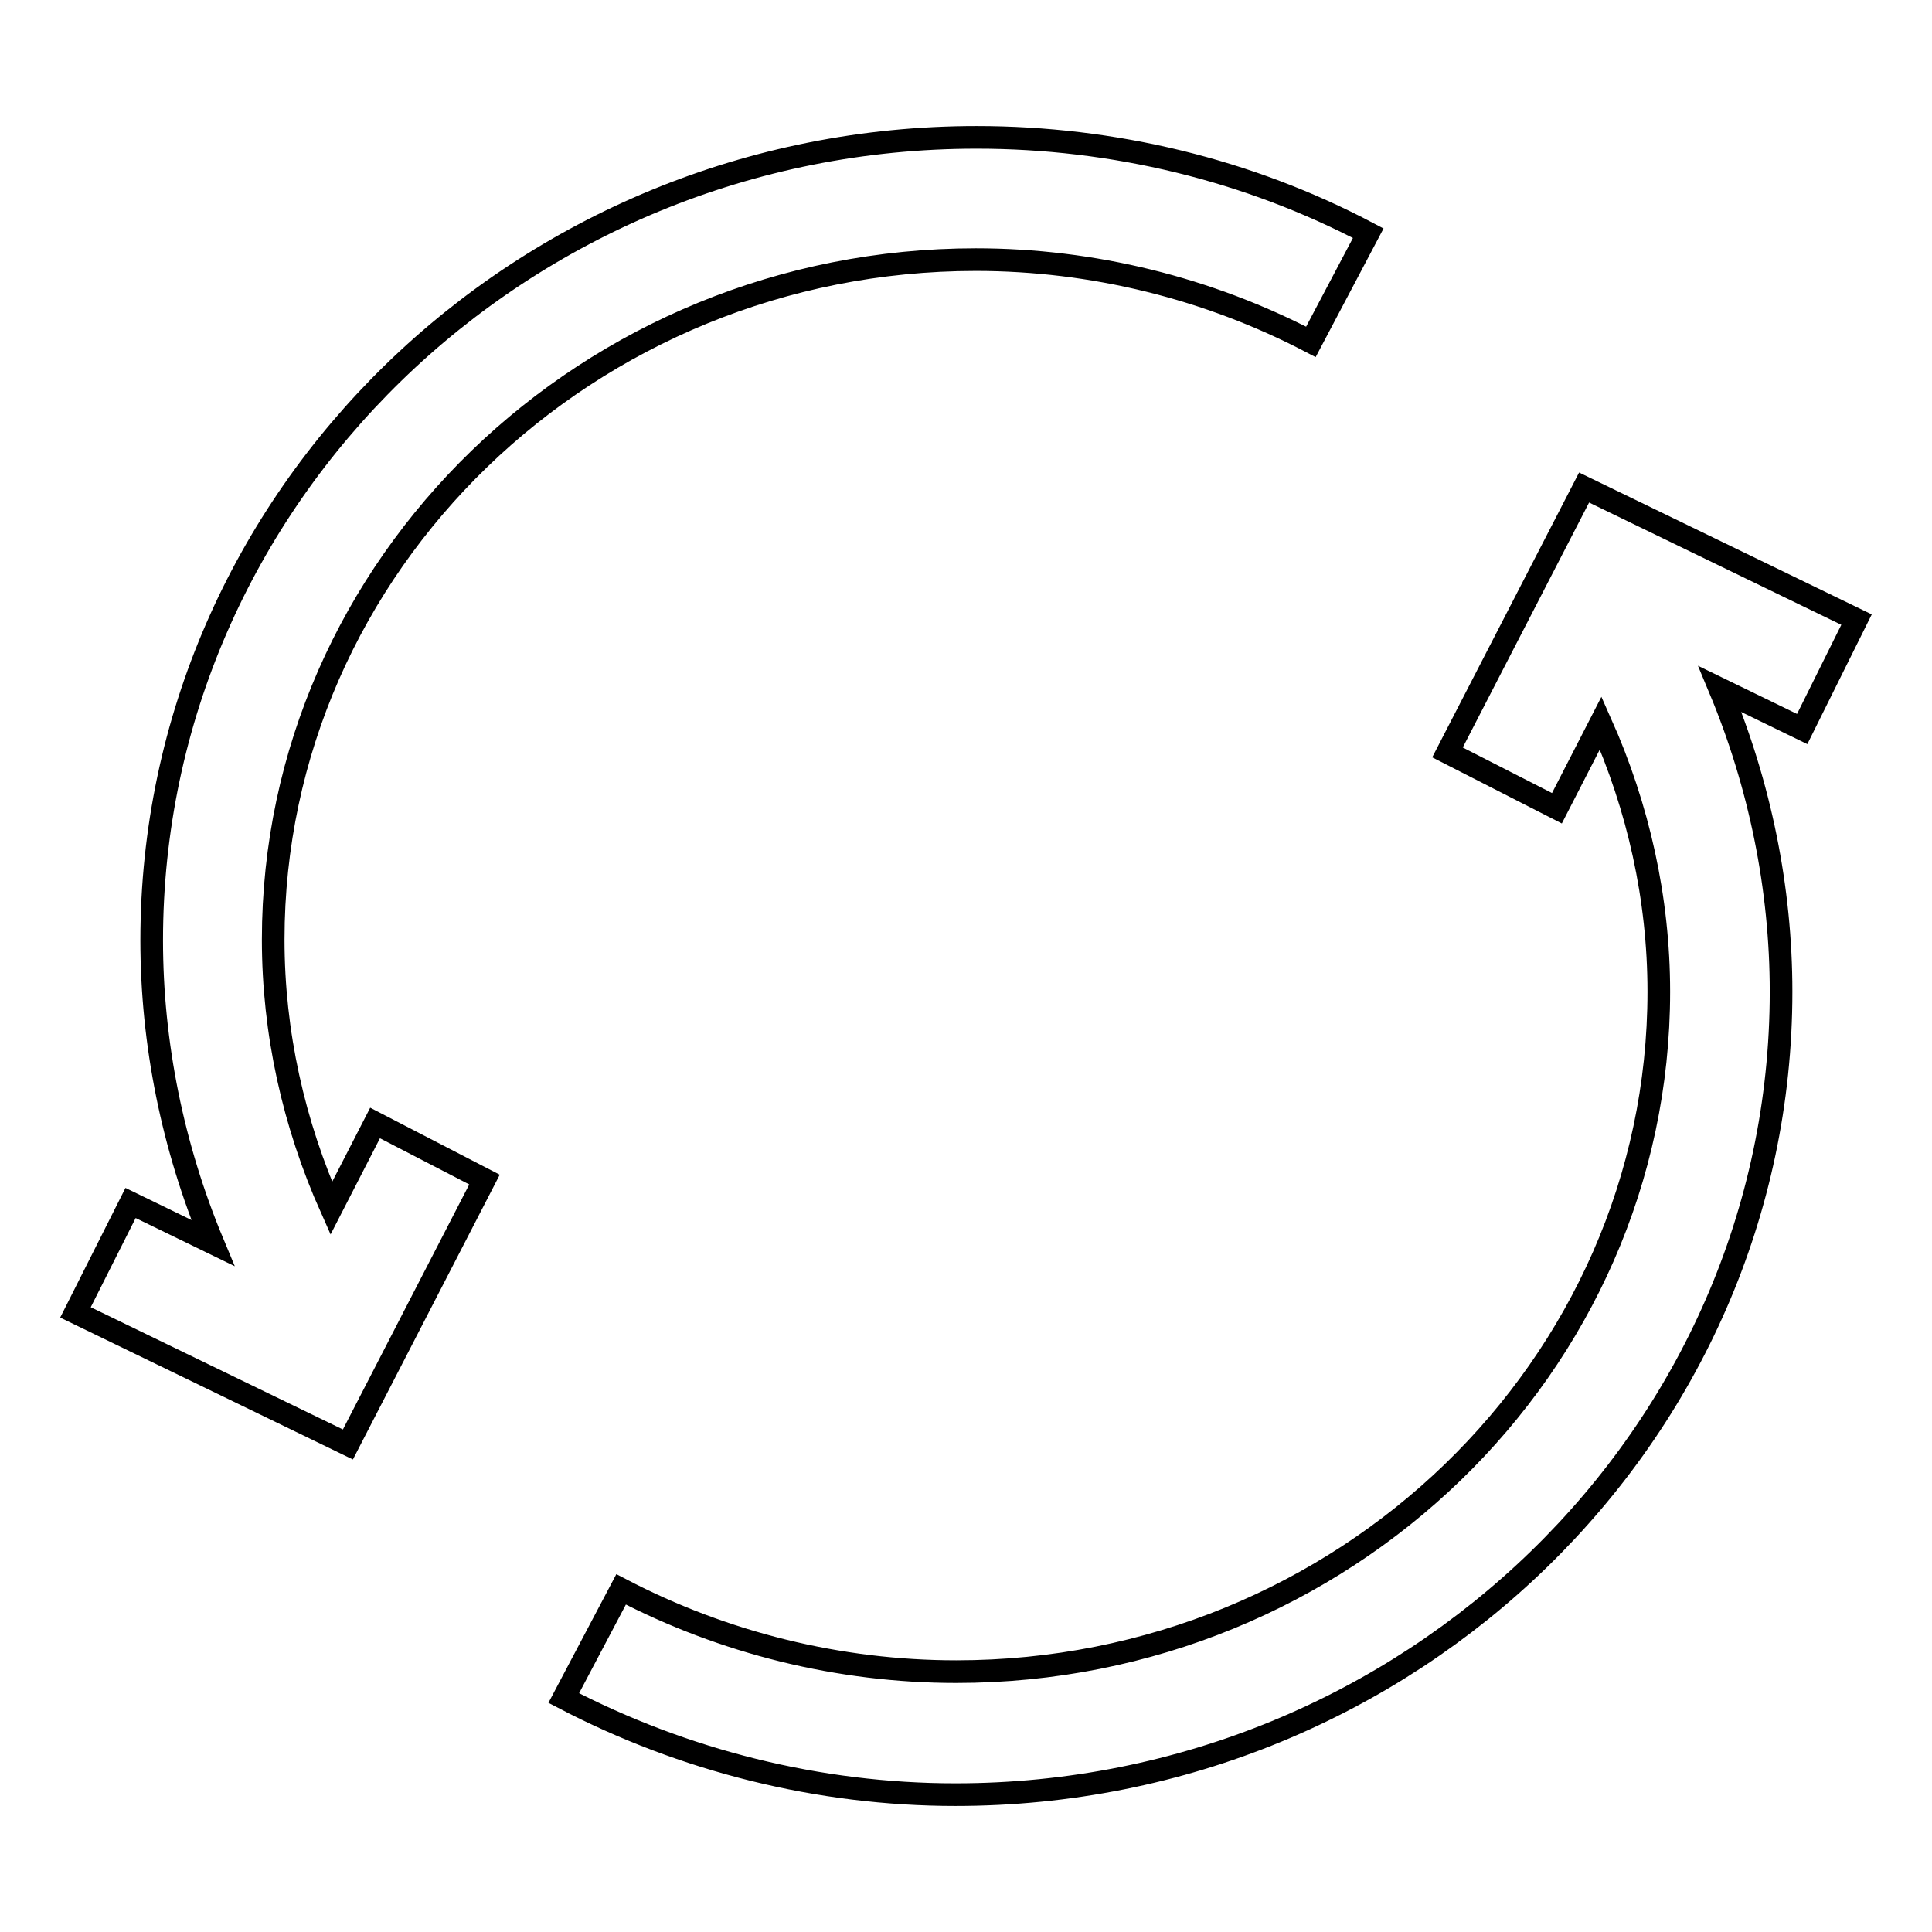 <?xml version="1.0" encoding="utf-8"?>
<!-- Svg Vector Icons : http://www.onlinewebfonts.com/icon -->
<!DOCTYPE svg PUBLIC "-//W3C//DTD SVG 1.1//EN" "http://www.w3.org/Graphics/SVG/1.1/DTD/svg11.dtd">
<svg version="1.1" xmlns="http://www.w3.org/2000/svg" xmlns:xlink="http://www.w3.org/1999/xlink" x="0px" y="0px" viewBox="0 0 256 256" enable-background="new 0 0 256 256" xml:space="preserve">
<g> <path stroke-width="3" fill-opacity="0" stroke="#000000"  d="M246,82.1l-36.1-17.5l-18.1,35.1l14.5,7.4l5.8-11.3c5,11.2,7.7,23.3,7.7,35.6c0,49.7-41.8,90.1-93.1,90.1 c-15.5,0-30.8-3.8-44.4-10.9l-7.6,14.4c15.9,8.3,33.8,12.8,51.9,12.8c60.3,0,109.4-47.7,109.4-106.4c0-13.7-2.8-27.4-8.1-40.1 l10.9,5.3L246,82.1L246,82.1z M43.9,160.1c-5-11.2-7.7-23.3-7.7-35.6c0-49.7,41.8-90.1,93.1-90.1c15.5,0,30.8,3.8,44.4,10.9 l7.6-14.4c-15.9-8.4-33.8-12.7-51.9-12.7c-60.3,0-109.3,47.7-109.3,106.4c0,13.7,2.8,27.4,8.1,40.1l-10.9-5.3L10,173.9l36.1,17.5 l18.1-35.1l-14.5-7.5L43.9,160.1z"/></g>
</svg>